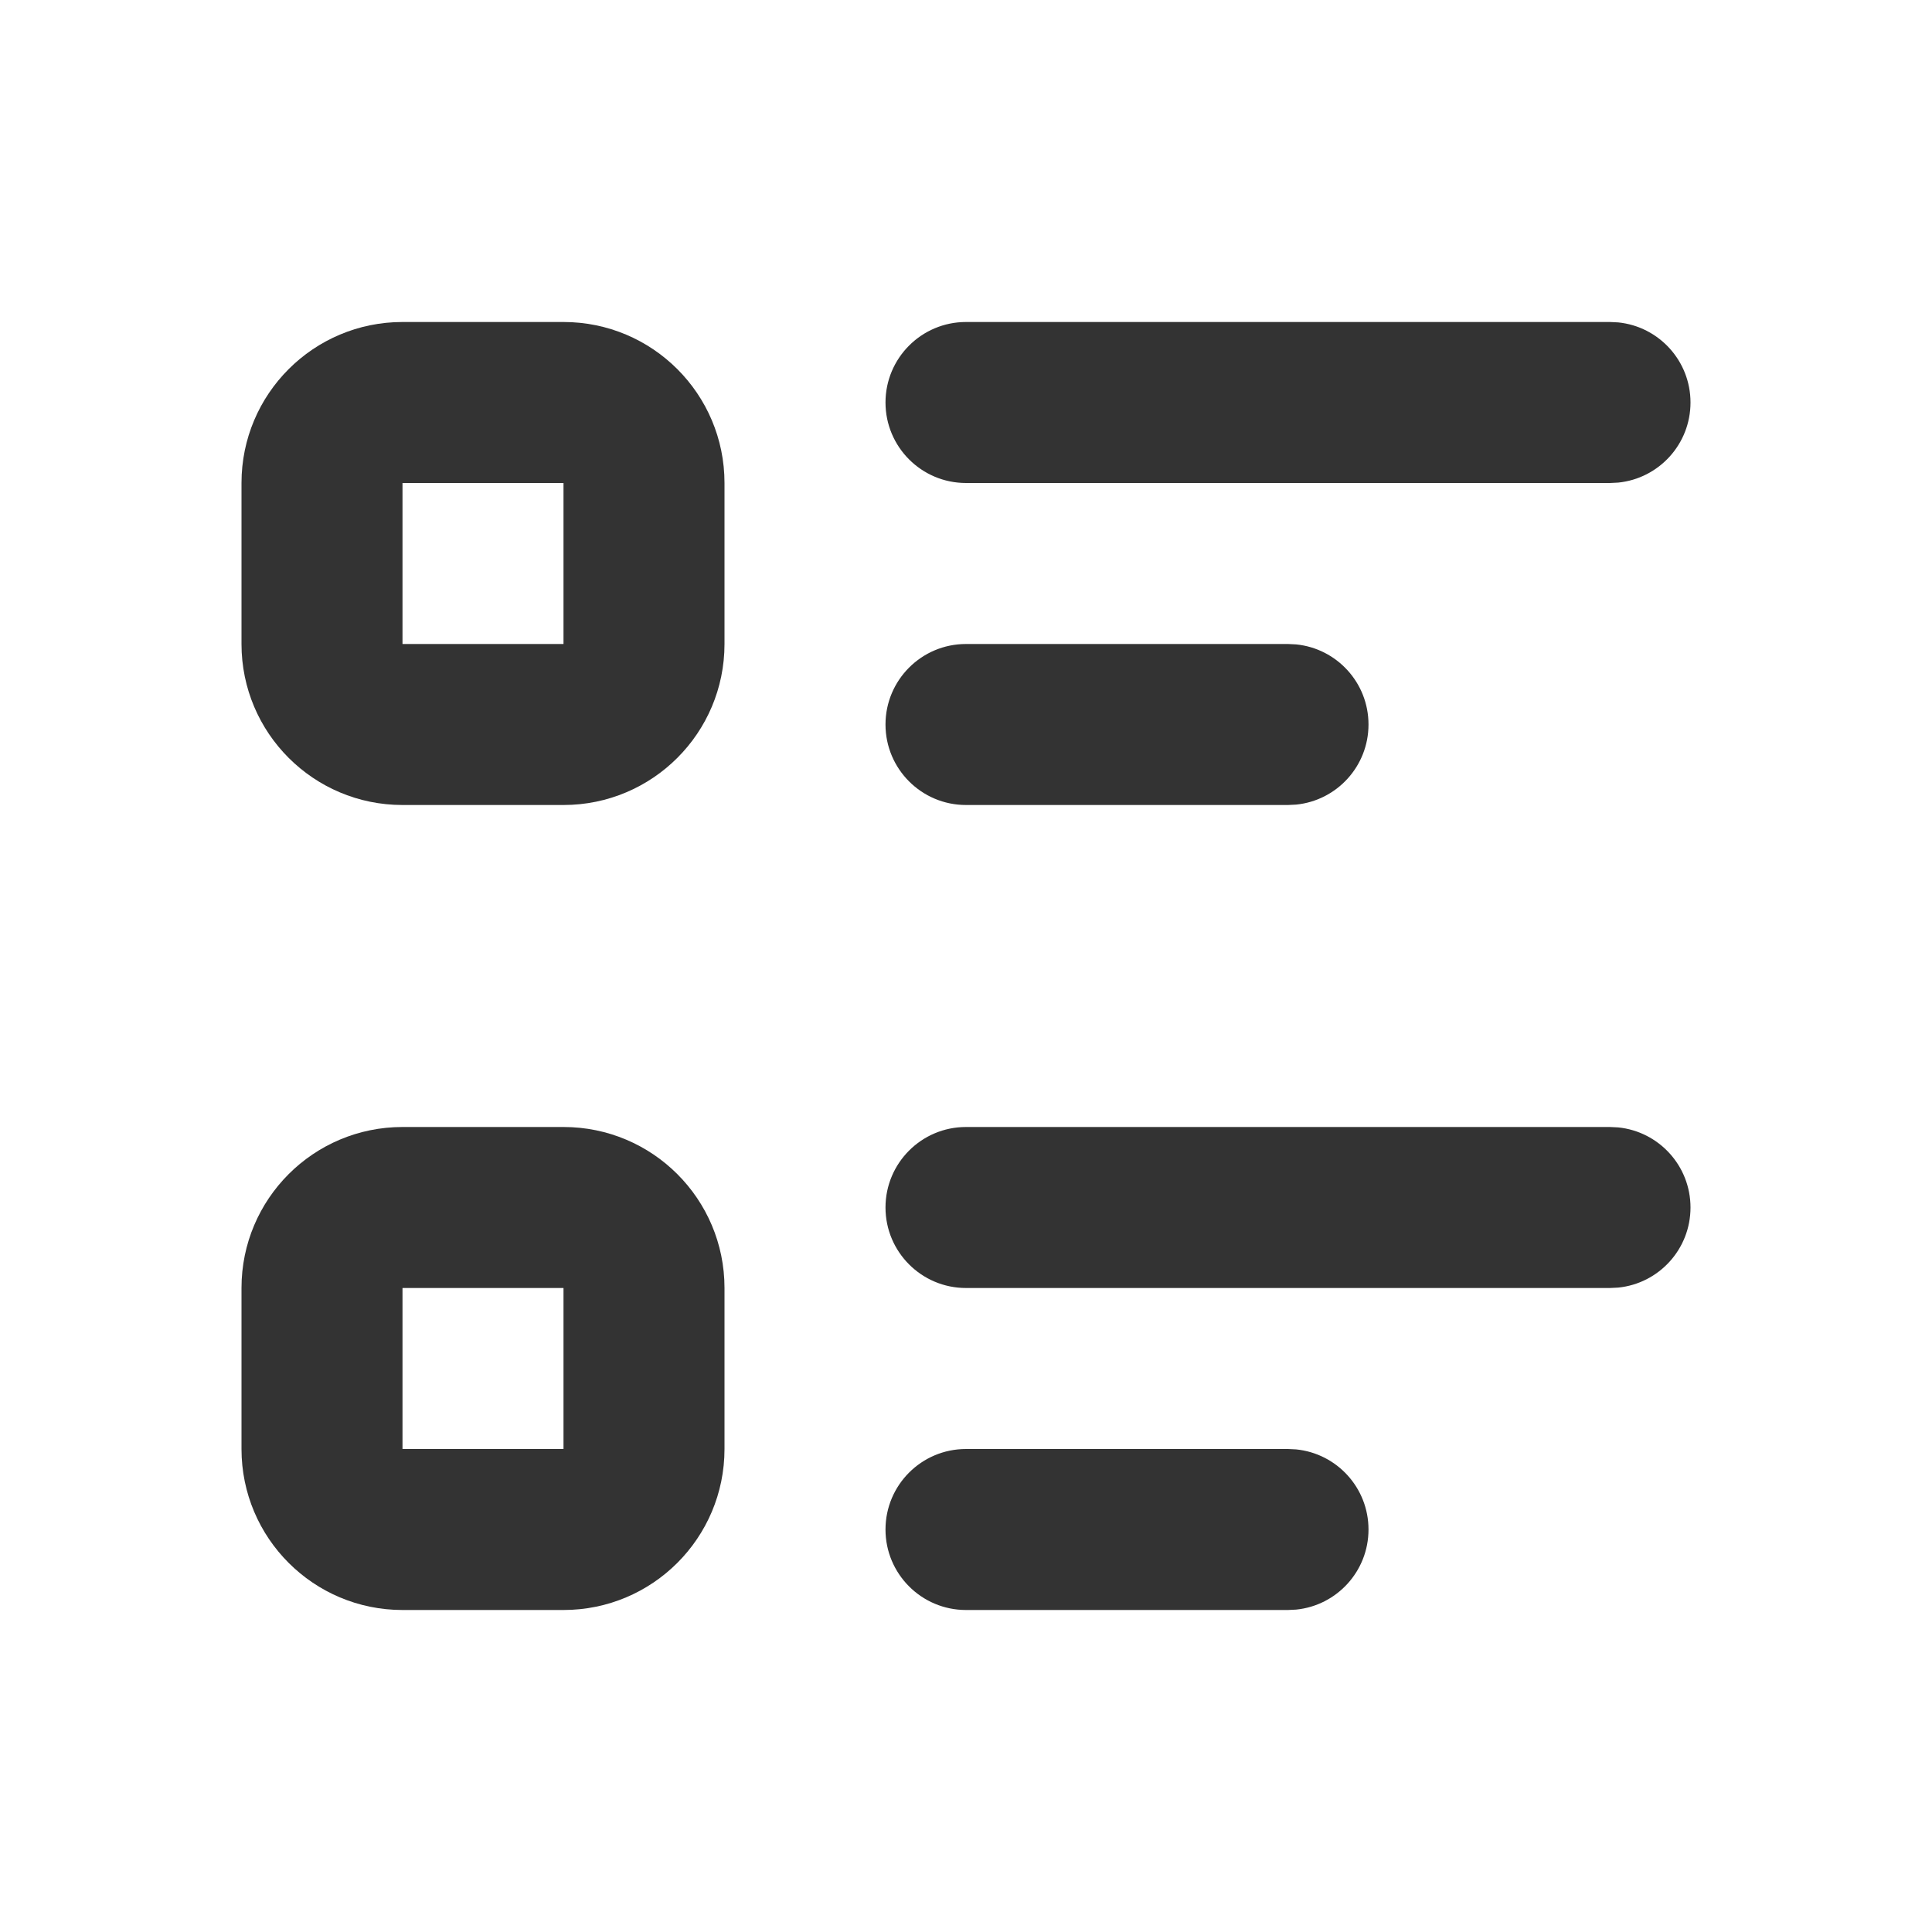 <svg width="24" height="24" viewBox="0 0 24 24" fill="none" xmlns="http://www.w3.org/2000/svg">
<path d="M5 6V8H7V6H5ZM9 8C9 9.105 8.105 10 7 10H5C3.895 10 3 9.105 3 8V6C3 4.895 3.895 4 5 4H7C8.105 4 9 4.895 9 6V8Z" fill="#333333"/>
<path d="M5 16V18H7V16H5ZM9 18C9 19.105 8.105 20 7 20H5C3.895 20 3 19.105 3 18V16C3 14.895 3.895 14 5 14H7C8.105 14 9 14.895 9 16V18Z" fill="#333333"/>
<path d="M20 4L20.102 4.005C20.607 4.056 21 4.482 21 5C21 5.518 20.607 5.944 20.102 5.995L20 6H12C11.448 6 11 5.552 11 5C11 4.448 11.448 4 12 4H20Z" fill="#333333"/>
<path d="M20 14L20.102 14.005C20.607 14.056 21 14.482 21 15C21 15.518 20.607 15.944 20.102 15.995L20 16H12C11.448 16 11 15.552 11 15C11 14.448 11.448 14 12 14H20Z" fill="#333333"/>
<path d="M16 8L16.102 8.005C16.607 8.056 17 8.482 17 9C17 9.518 16.607 9.944 16.102 9.995L16 10H12C11.448 10 11 9.552 11 9C11 8.448 11.448 8 12 8H16Z" fill="#333333"/>
<path d="M16 18L16.102 18.005C16.607 18.056 17 18.482 17 19C17 19.518 16.607 19.944 16.102 19.995L16 20H12C11.448 20 11 19.552 11 19C11 18.448 11.448 18 12 18H16Z" fill="#333333"/>
</svg>
